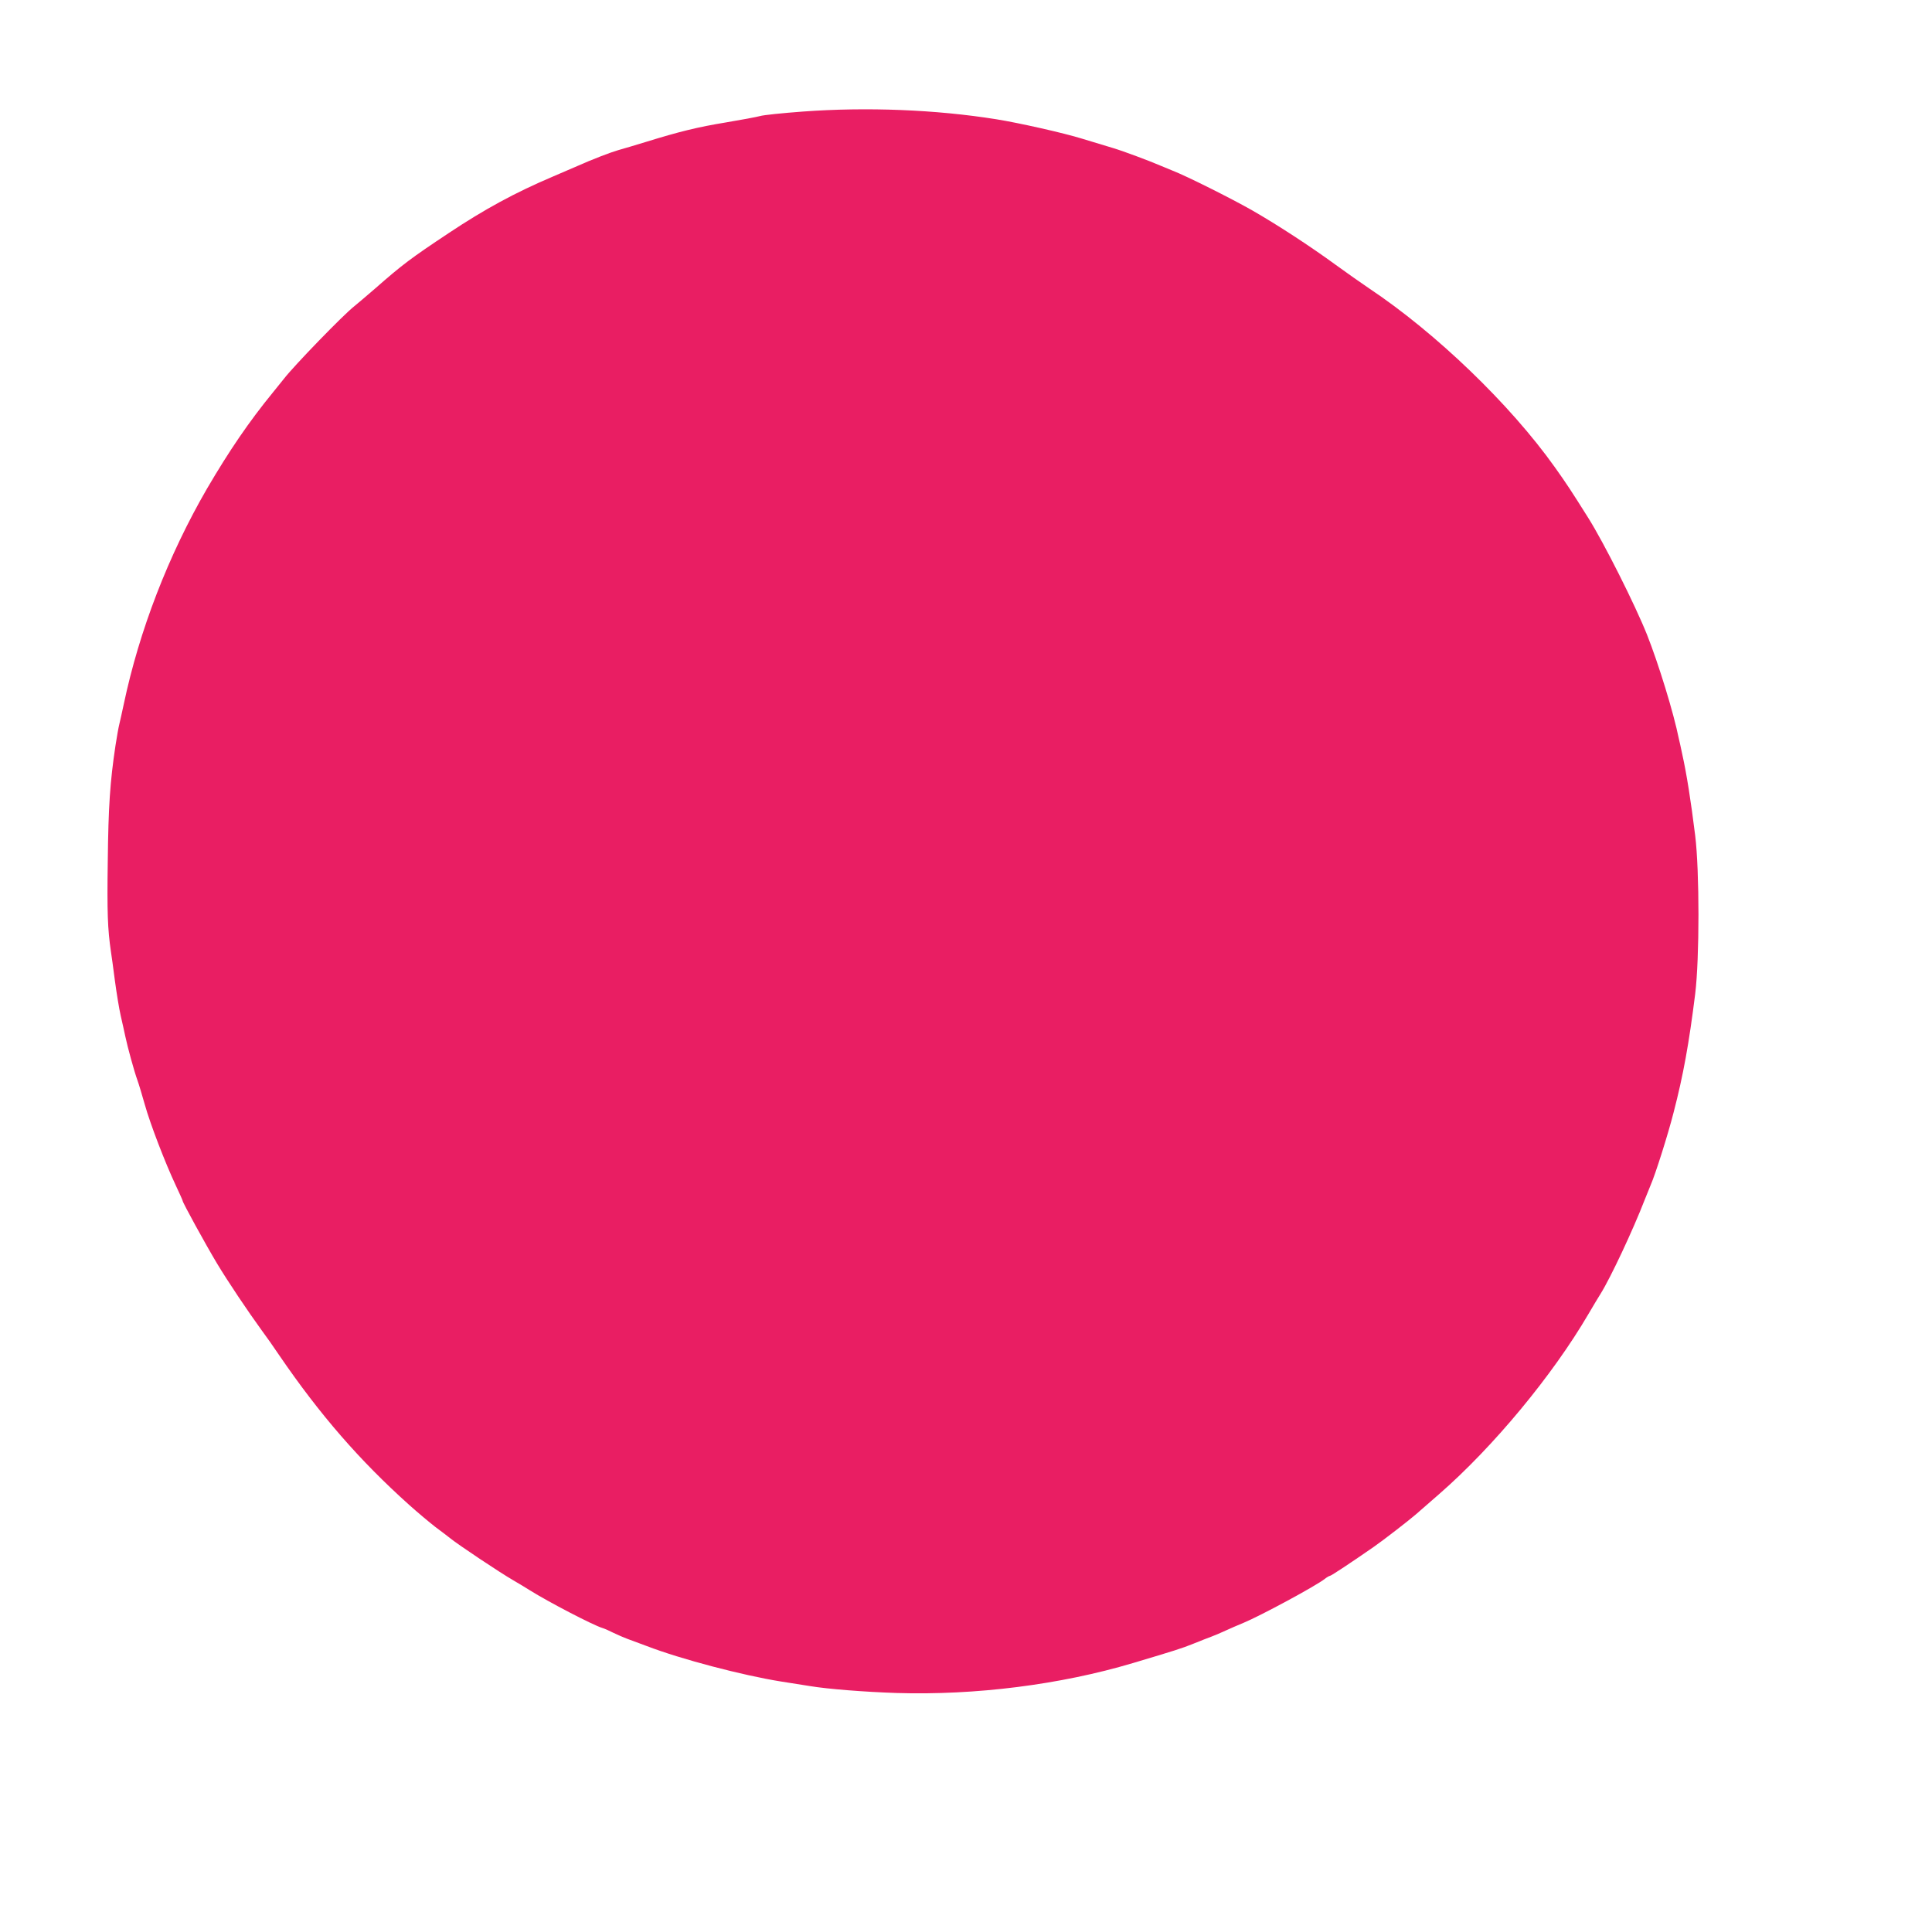 <?xml version="1.0" standalone="no"?>
<!DOCTYPE svg PUBLIC "-//W3C//DTD SVG 20010904//EN"
 "http://www.w3.org/TR/2001/REC-SVG-20010904/DTD/svg10.dtd">
<svg version="1.0" xmlns="http://www.w3.org/2000/svg"
 width="1280pt" height="1278pt" viewBox="0 0 1280 1278"
 preserveAspectRatio="xMidYMid meet">
<g transform="translate(0,1278) scale(0.1,-0.1)"
fill="#e91e63" stroke="none">
<path d="M5320 12041 c-135 -10 -263 -23 -285 -30 -22 -6 -123 -25 -225 -42
-189 -31 -310 -61 -530 -129 -69 -21 -152 -46 -185 -55 -49 -14 -172 -61 -270
-105 -11 -5 -85 -37 -165 -71 -249 -106 -448 -214 -690 -375 -245 -163 -302
-205 -483 -364 -54 -47 -117 -100 -140 -119 -74 -58 -397 -392 -464 -478 -12
-15 -46 -57 -75 -93 -157 -192 -289 -385 -437 -638 -256 -442 -448 -939 -551
-1427 -12 -55 -25 -116 -30 -135 -5 -19 -16 -82 -25 -140 -36 -240 -47 -403
-51 -765 -5 -337 -1 -450 21 -600 4 -22 15 -107 26 -190 11 -82 28 -188 39
-235 11 -47 24 -107 30 -135 15 -72 59 -232 80 -290 10 -27 32 -102 50 -165
36 -128 134 -383 204 -532 25 -53 46 -100 46 -103 0 -12 151 -287 227 -414 72
-120 205 -318 298 -446 25 -33 77 -107 116 -165 268 -392 532 -696 860 -990
58 -52 136 -117 172 -145 37 -27 82 -62 100 -76 50 -41 333 -230 417 -278 41
-24 91 -54 111 -67 121 -76 419 -231 479 -249 14 -4 46 -18 71 -31 25 -12 70
-32 100 -43 30 -11 86 -32 124 -46 226 -87 634 -194 890 -235 72 -11 157 -25
190 -30 119 -20 364 -39 575 -46 523 -16 1085 55 1565 198 278 83 326 98 400
128 44 18 98 39 120 47 22 8 64 26 94 40 30 14 84 37 120 52 109 45 479 244
538 291 14 11 30 20 34 20 8 0 145 91 289 191 61 42 234 176 279 215 20 18 90
79 156 136 358 312 751 786 989 1193 32 55 69 116 81 135 65 104 214 421 291
620 14 36 32 80 40 99 31 70 115 335 152 481 64 246 102 456 143 785 29 236
29 814 0 1050 -29 233 -56 405 -86 540 -8 39 -18 84 -22 100 -35 174 -135 498
-211 690 -80 200 -285 608 -390 775 -112 178 -142 224 -221 335 -295 415 -787
889 -1231 1185 -52 35 -151 105 -220 155 -167 122 -384 264 -555 362 -139 79
-434 227 -530 264 -27 11 -63 26 -80 33 -64 28 -243 95 -310 115 -38 11 -131
40 -205 62 -121 38 -425 106 -570 129 -400 64 -858 82 -1280 51z"/>
</g>
</svg>
